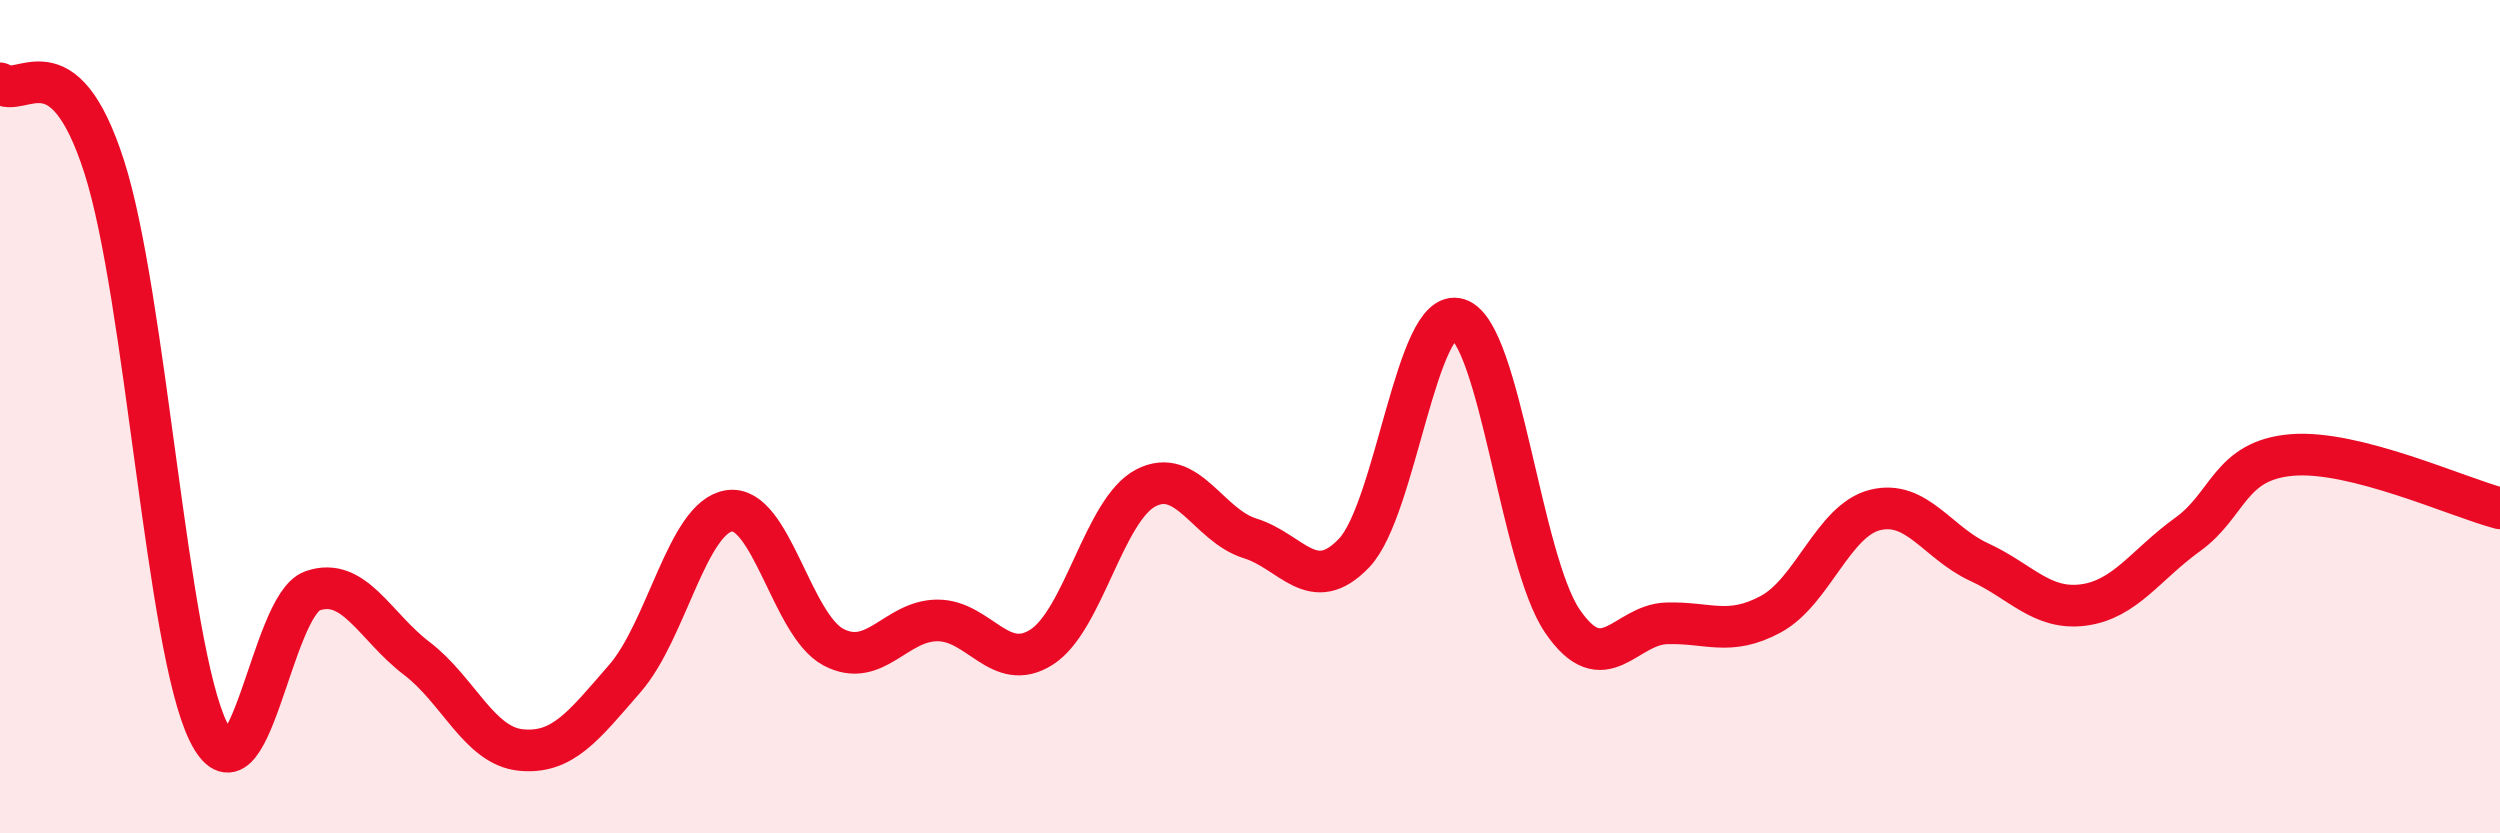 
    <svg width="60" height="20" viewBox="0 0 60 20" xmlns="http://www.w3.org/2000/svg">
      <path
        d="M 0,2 C 0.5,2.4 1.5,0.89 2.5,4 C 3.5,7.11 4,15.52 5,17.56 C 6,19.6 6.5,14.53 7.5,14.18 C 8.5,13.83 9,15.04 10,15.8 C 11,16.56 11.5,17.9 12.5,18 C 13.5,18.1 14,17.43 15,16.28 C 16,15.13 16.5,12.41 17.5,12.26 C 18.5,12.11 19,15 20,15.53 C 21,16.06 21.5,14.89 22.5,14.89 C 23.5,14.89 24,16.17 25,15.53 C 26,14.89 26.5,12.23 27.5,11.71 C 28.5,11.19 29,12.61 30,12.92 C 31,13.23 31.5,14.32 32.5,13.27 C 33.5,12.22 34,7.33 35,7.66 C 36,7.99 36.5,13.45 37.5,14.91 C 38.5,16.37 39,14.99 40,14.96 C 41,14.93 41.5,15.28 42.5,14.74 C 43.5,14.2 44,12.49 45,12.24 C 46,11.99 46.5,13.03 47.5,13.49 C 48.5,13.95 49,14.65 50,14.52 C 51,14.39 51.5,13.55 52.5,12.83 C 53.5,12.11 53.5,11.05 55,10.92 C 56.5,10.79 59,11.94 60,12.2L60 20L0 20Z"
        fill="#EB0A25"
        opacity="0.1"
        stroke-linecap="round"
        stroke-linejoin="round"
      />
      <path
        d="M 0,2 C 0.5,2.4 1.5,0.89 2.5,4 C 3.5,7.11 4,15.52 5,17.56 C 6,19.6 6.5,14.53 7.5,14.18 C 8.5,13.83 9,15.04 10,15.8 C 11,16.56 11.5,17.9 12.5,18 C 13.5,18.1 14,17.43 15,16.28 C 16,15.13 16.5,12.41 17.5,12.26 C 18.5,12.11 19,15 20,15.53 C 21,16.06 21.5,14.89 22.5,14.89 C 23.5,14.89 24,16.17 25,15.53 C 26,14.89 26.5,12.23 27.5,11.71 C 28.5,11.19 29,12.61 30,12.92 C 31,13.23 31.5,14.32 32.5,13.27 C 33.5,12.22 34,7.33 35,7.66 C 36,7.99 36.5,13.45 37.5,14.91 C 38.5,16.37 39,14.99 40,14.96 C 41,14.93 41.5,15.28 42.5,14.74 C 43.5,14.2 44,12.49 45,12.24 C 46,11.99 46.5,13.03 47.5,13.49 C 48.5,13.95 49,14.65 50,14.52 C 51,14.39 51.5,13.55 52.5,12.83 C 53.5,12.11 53.5,11.05 55,10.92 C 56.5,10.79 59,11.94 60,12.2"
        stroke="#EB0A25"
        stroke-width="1"
        fill="none"
        stroke-linecap="round"
        stroke-linejoin="round"
      />
    </svg>
  